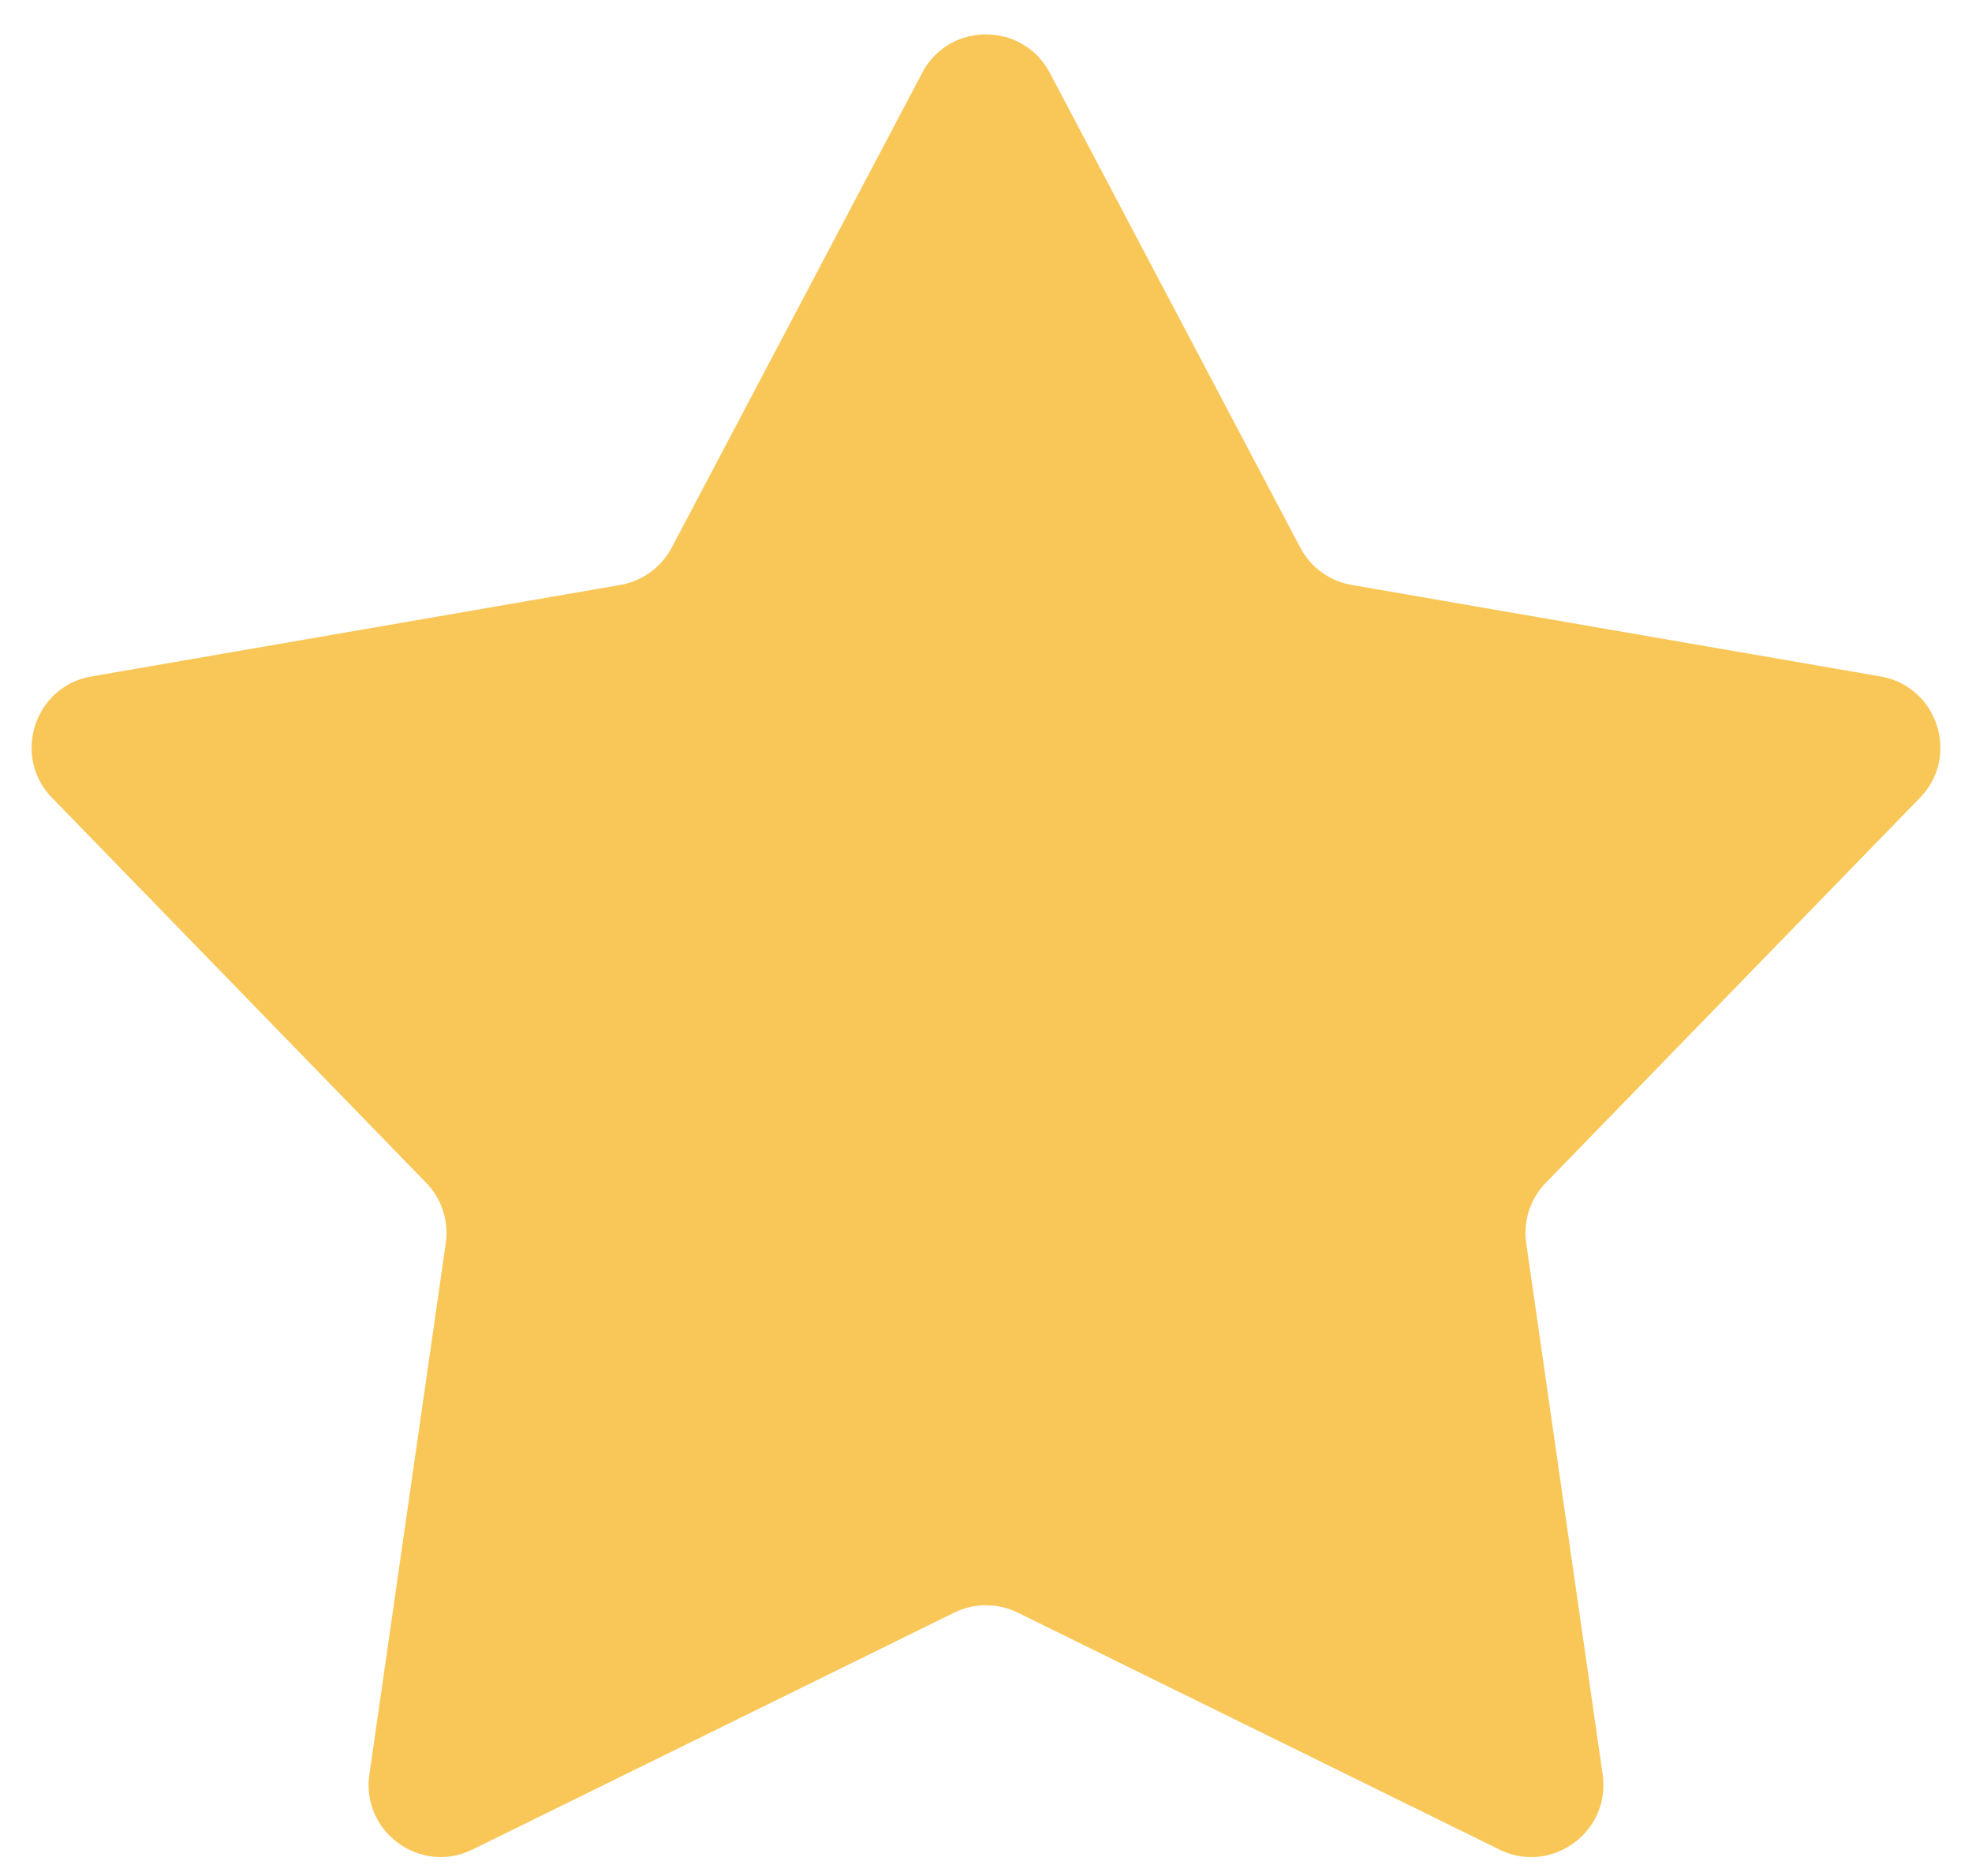 <svg xmlns="http://www.w3.org/2000/svg" width="41" height="39" fill="none">
  <path
    d="M19.173 1.515c.563-1.067 2.09-1.067 2.654 0l5.206 9.867a1.5 1.5 0 0 0 1.07.778l10.994 1.902c1.189.206 1.66 1.659.82 2.524l-7.776 8a1.5 1.5 0 0 0-.409 1.26l1.589 11.043c.171 1.194-1.065 2.092-2.147 1.56l-10.012-4.924a1.5 1.5 0 0 0-1.324 0L9.826 38.448c-1.082.533-2.318-.365-2.146-1.56l1.588-11.042a1.5 1.5 0 0 0-.41-1.26l-7.775-8c-.84-.865-.369-2.318.82-2.524l10.993-1.902a1.5 1.5 0 0 0 1.071-.778l5.206-9.867Z"
    fill="#F9C758" />
</svg>
